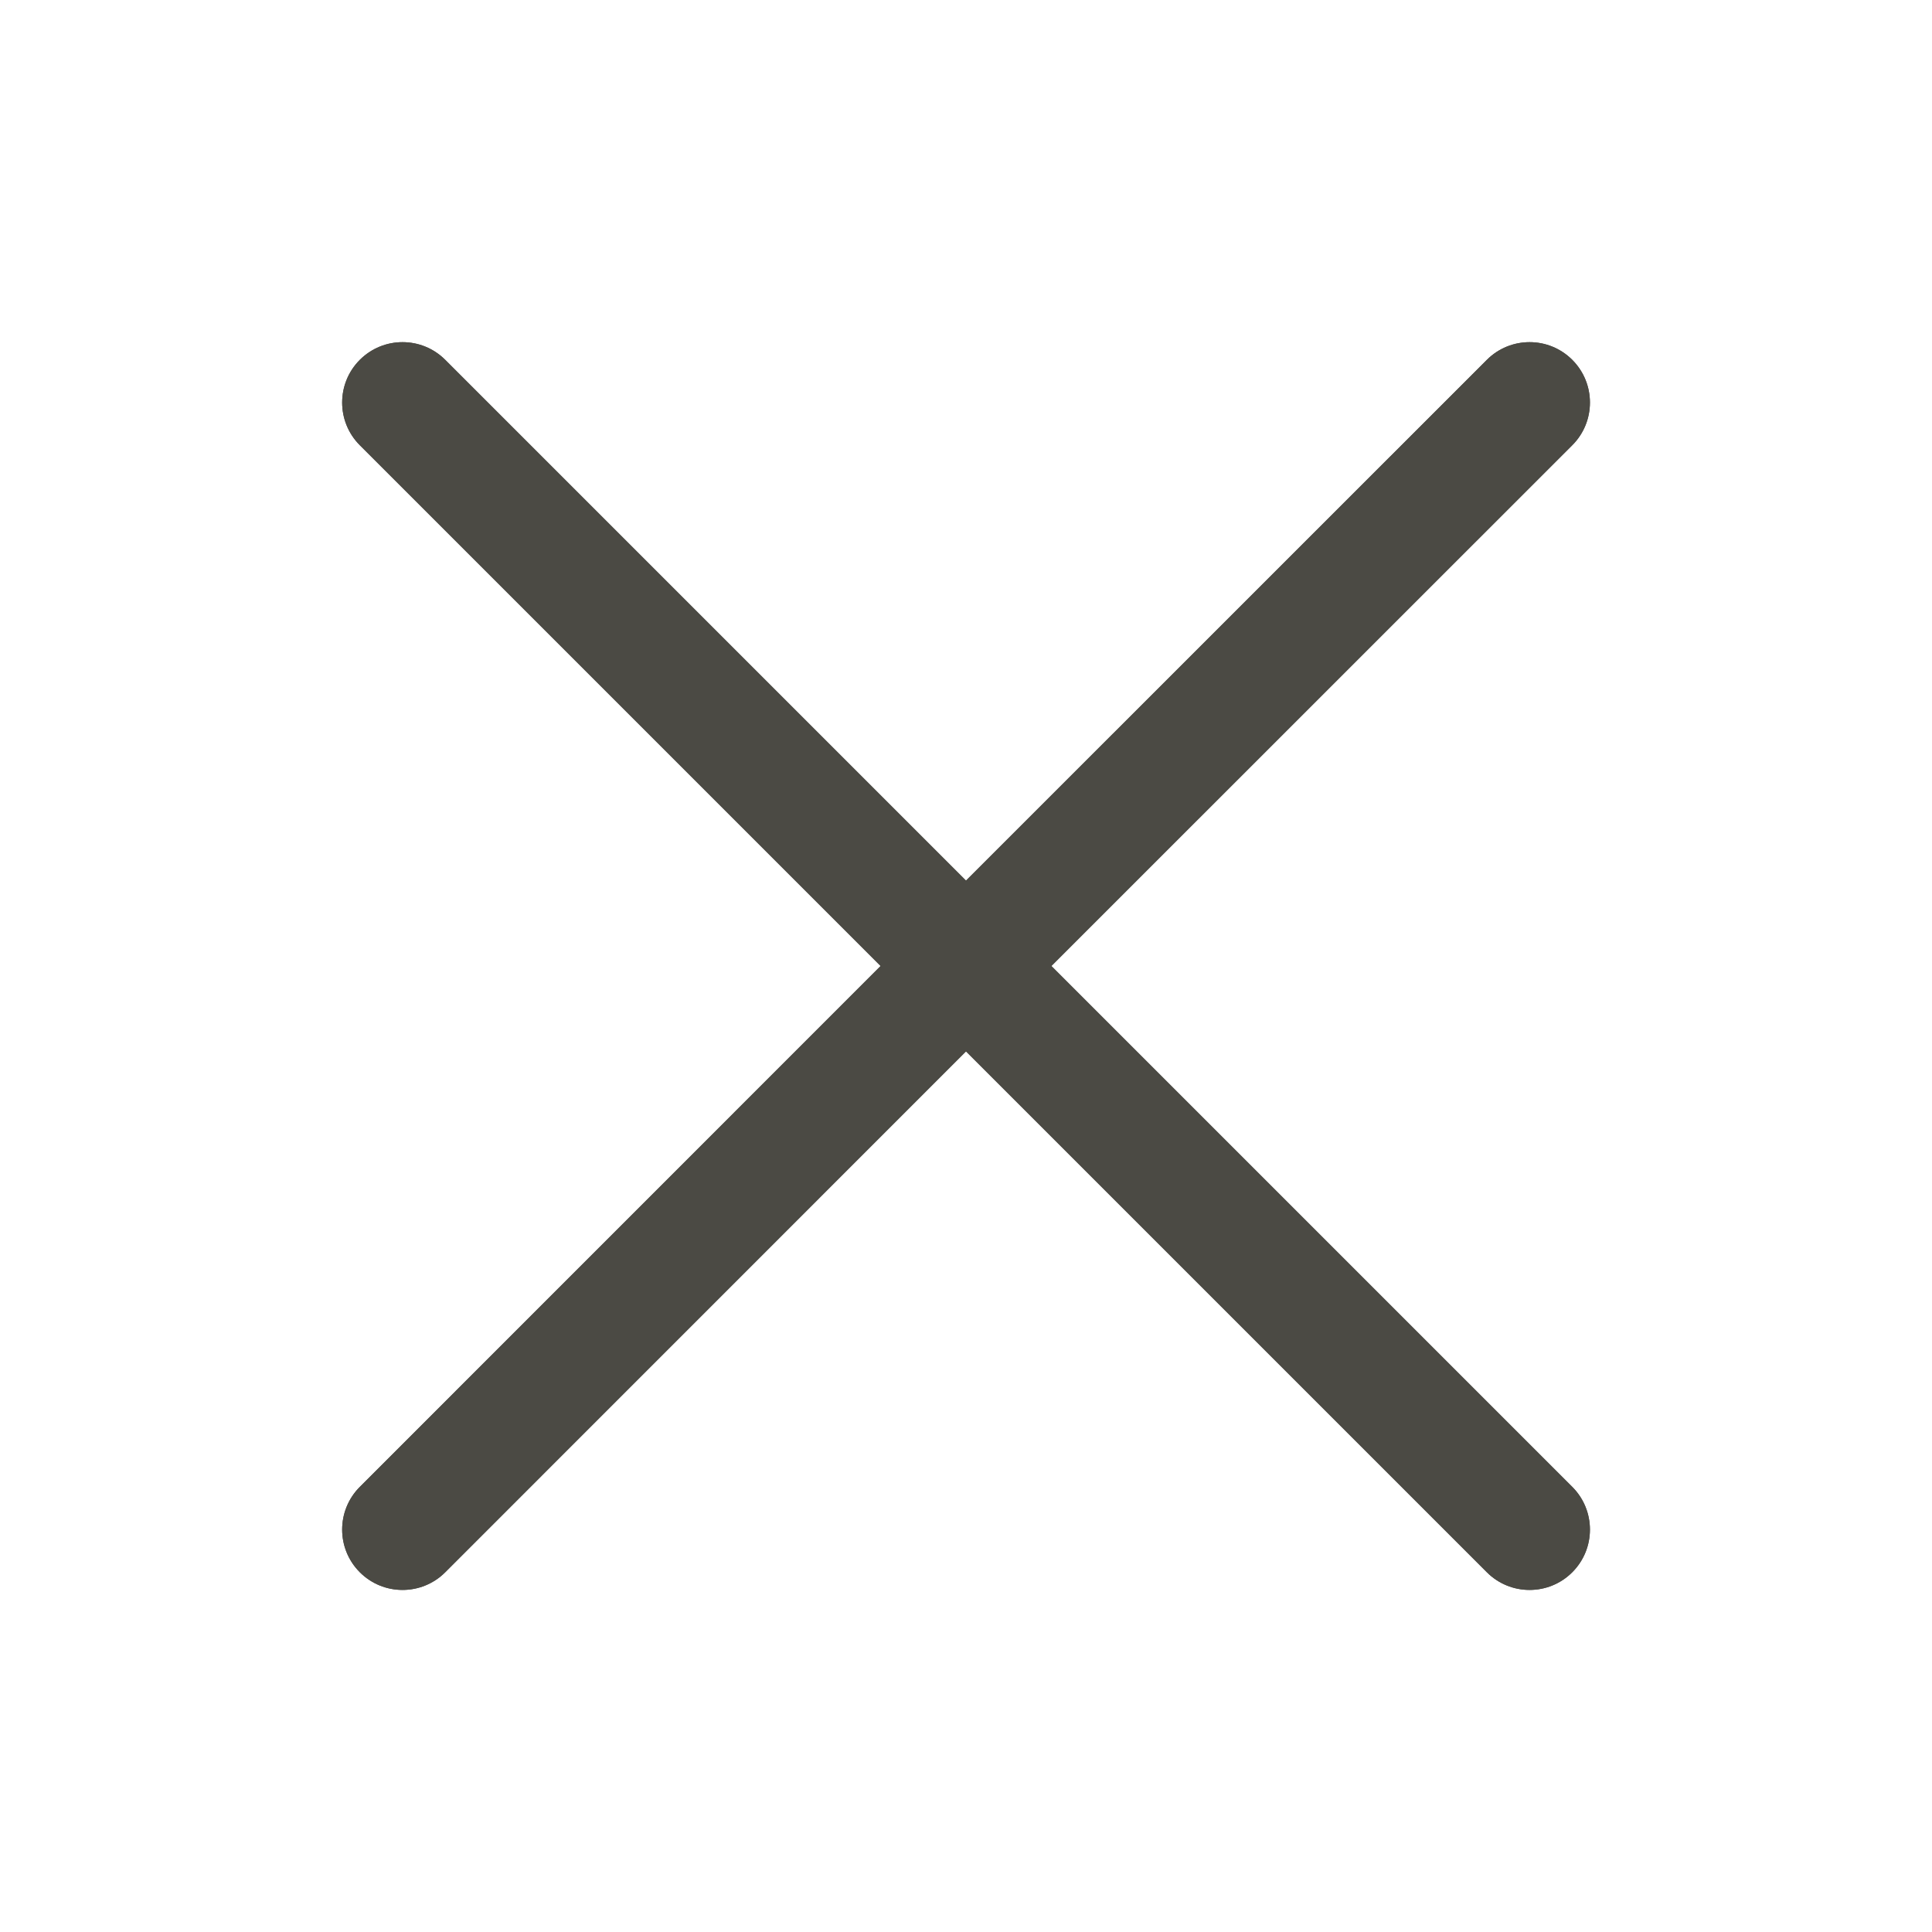 <?xml version="1.0" encoding="UTF-8"?> <svg xmlns="http://www.w3.org/2000/svg" width="20" height="20" viewBox="0 0 20 20" fill="none"><path fill-rule="evenodd" clip-rule="evenodd" d="M3.725 3.725C3.969 3.481 4.365 3.481 4.609 3.725L10 9.116L15.392 3.725C15.636 3.481 16.032 3.481 16.276 3.725C16.52 3.969 16.52 4.365 16.276 4.609L10.884 10L16.276 15.392C16.52 15.636 16.52 16.032 16.276 16.276C16.032 16.52 15.636 16.52 15.392 16.276L10 10.884L4.609 16.276C4.365 16.52 3.969 16.52 3.725 16.276C3.481 16.032 3.481 15.636 3.725 15.392L9.116 10L3.725 4.609C3.481 4.365 3.481 3.969 3.725 3.725Z" fill="#4B4A44"></path><path fill-rule="evenodd" clip-rule="evenodd" d="M3.725 3.725C3.969 3.481 4.365 3.481 4.609 3.725L10 9.116L15.392 3.725C15.636 3.481 16.032 3.481 16.276 3.725C16.52 3.969 16.52 4.365 16.276 4.609L10.884 10L16.276 15.392C16.52 15.636 16.52 16.032 16.276 16.276C16.032 16.52 15.636 16.52 15.392 16.276L10 10.884L4.609 16.276C4.365 16.52 3.969 16.52 3.725 16.276C3.481 16.032 3.481 15.636 3.725 15.392L9.116 10L3.725 4.609C3.481 4.365 3.481 3.969 3.725 3.725Z" fill="#4B4A44"></path></svg> 
